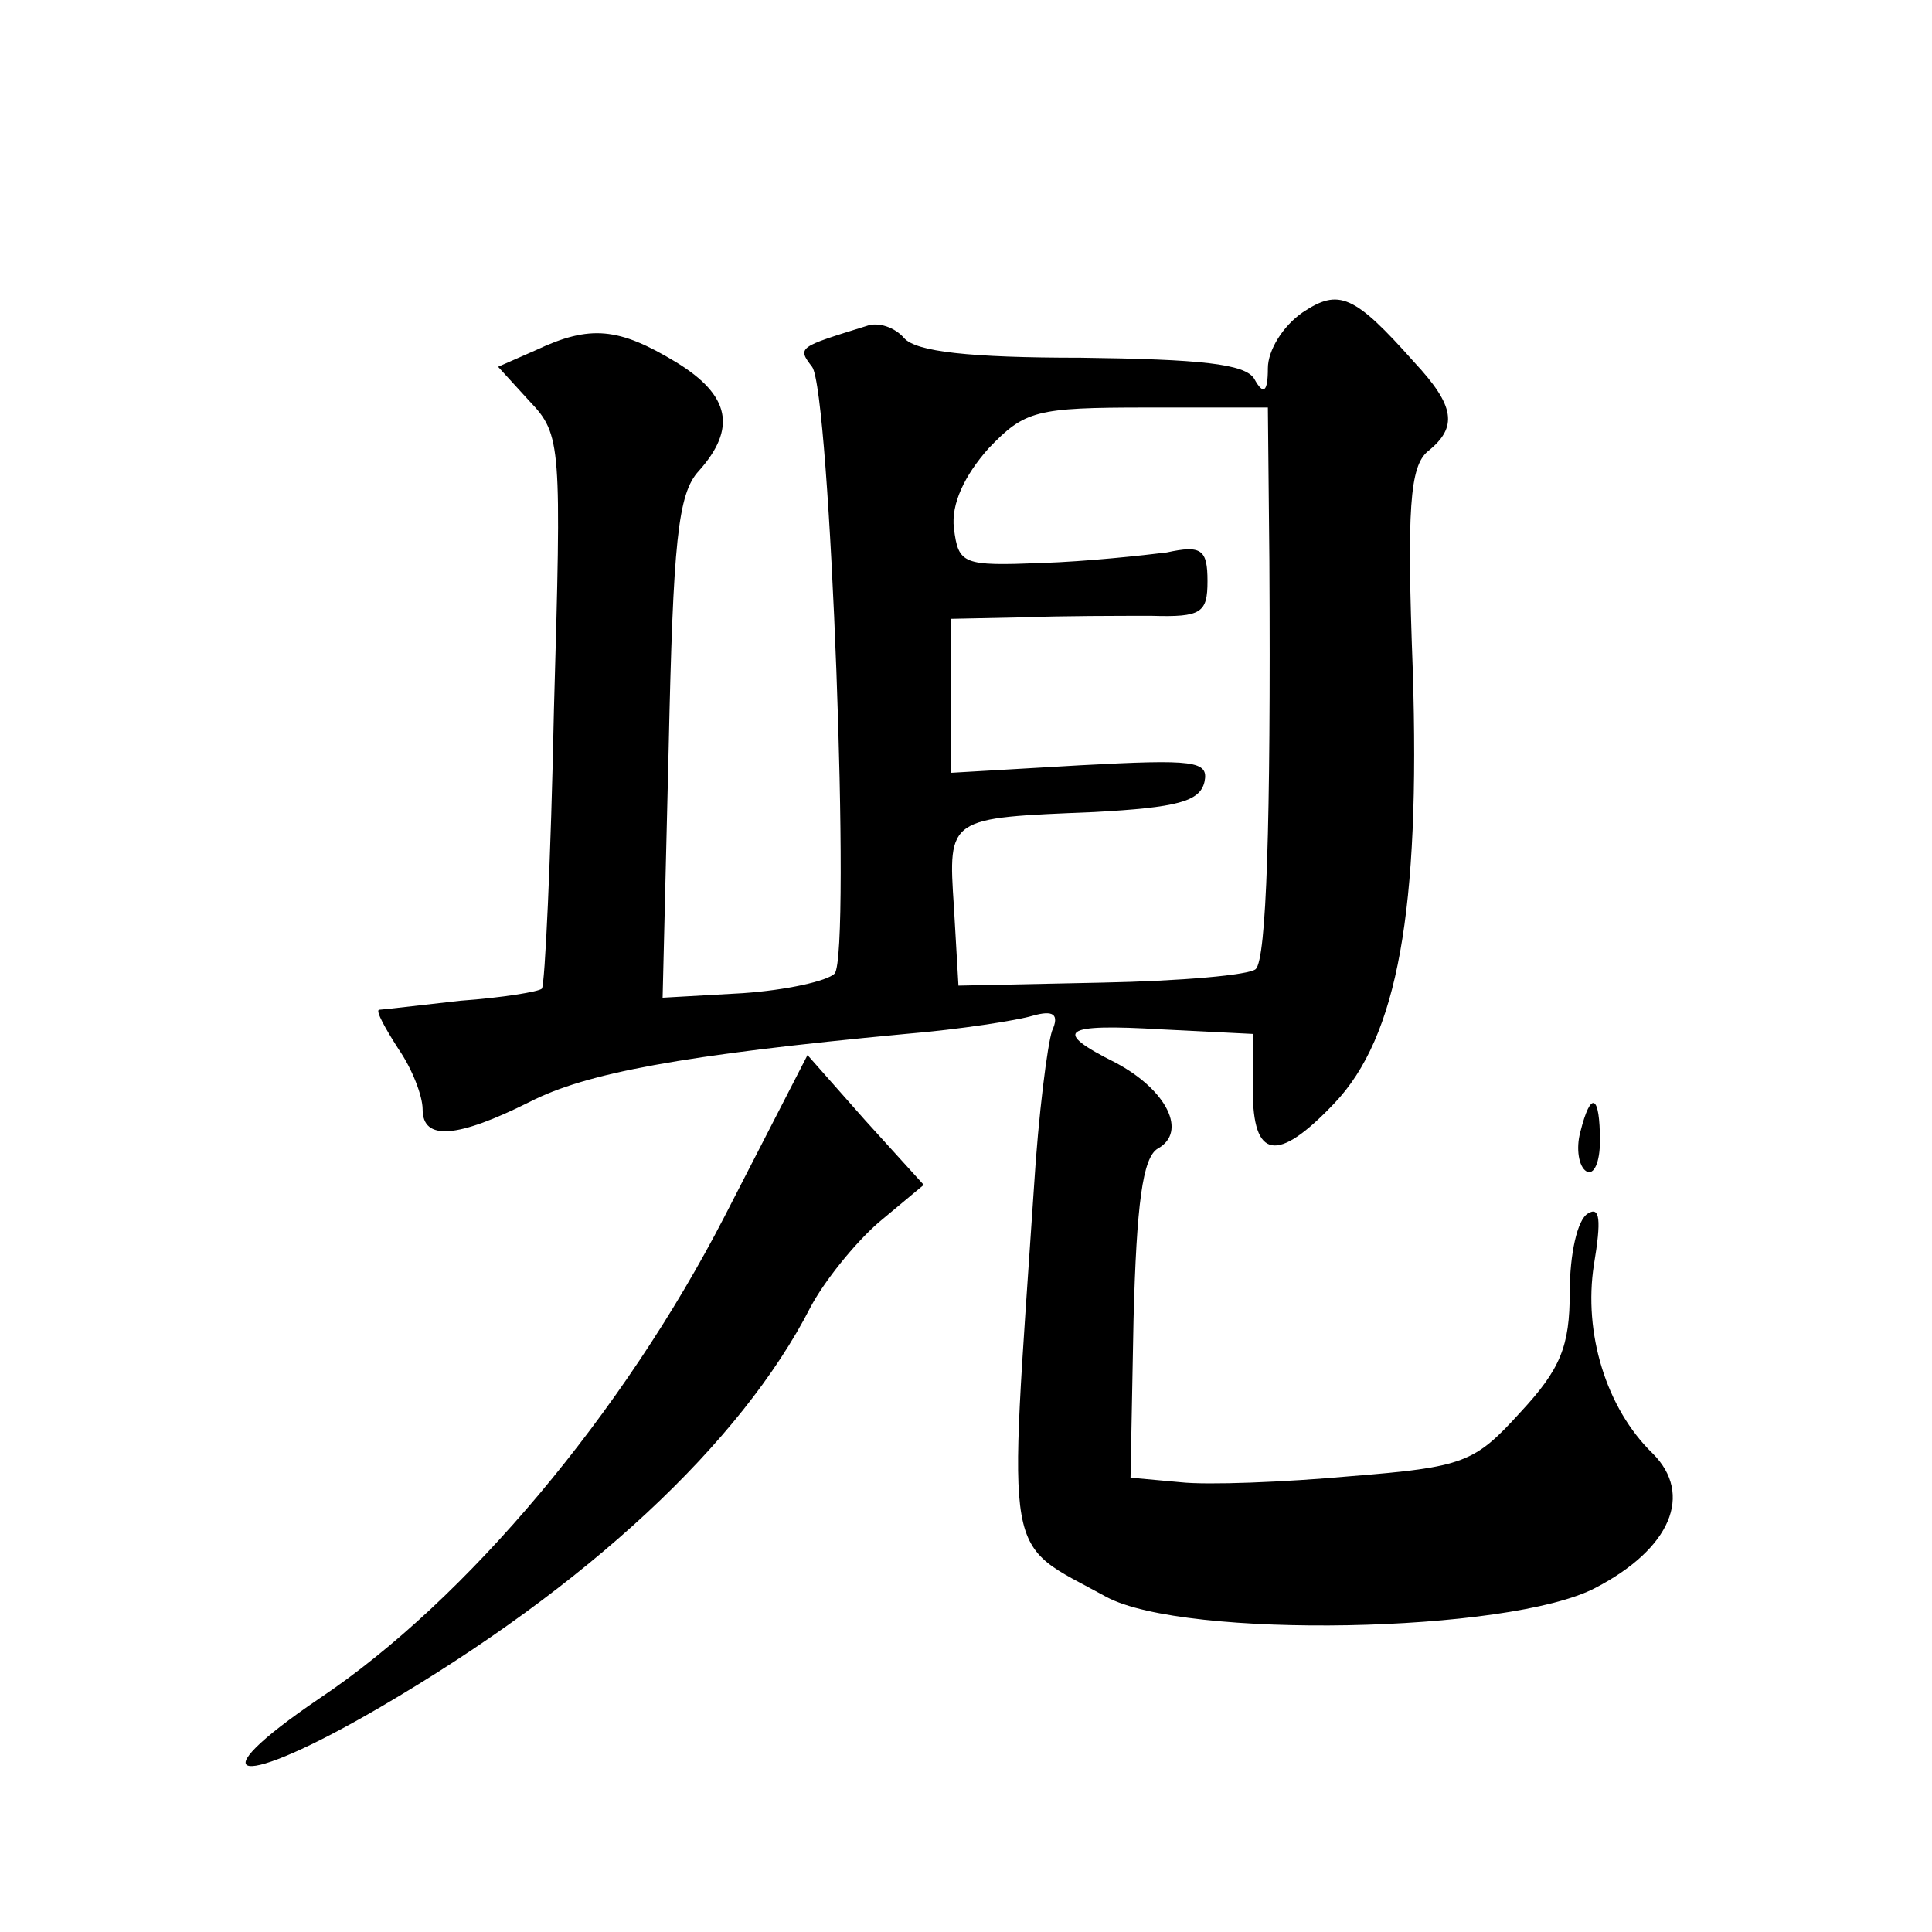 <?xml version="1.0" standalone="no"?>
<!DOCTYPE svg PUBLIC "-//W3C//DTD SVG 20010904//EN"
 "http://www.w3.org/TR/2001/REC-SVG-20010904/DTD/svg10.dtd">
<svg version="1.0" xmlns="http://www.w3.org/2000/svg"
 width="128pt" height="128pt" viewBox="0 0 128 128"
 preserveAspectRatio="xMidYMid meet">
<g transform="translate(0,128) scale(0.1,-0.1)"
fill="#0" stroke="none">
<path d="M863 1073 c-13 -9 -23 -25 -23 -37 0 -16 -3 -18 -9 -7 -6 10 -36 13 -115
14 -74 0 -109 4 -117 13 -6 7 -17 11 -25 8 -45 -14 -46 -14 -36 -27 12 -15 26 -388
15 -402 -5 -5 -32 -11 -61 -13 l-53 -3 4 165 c3 137 6 169 20 184 25 28 21 50 -15
72 -38 23 -57 25 -93 8 l-25 -11 21 -23 c21 -22 21 -29 16 -204 -2 -99 -6 -183
-8 -185 -2 -2 -26 -6 -54 -8 -27 -3 -52 -6 -54 -6 -2 -1 4 -12 13 -26 9 -13 16
-31 16 -40 0 -21 23 -19 71 5 37 19 100 31 249 45 36 3 74 9 84 12 14 4 18 1 13
-10 -3 -9 -9 -55 -12 -104 -17 -254 -21 -233 48 -271 52 -28 267 -24 324 6 50 26
65 62 38 89 -31 30 -46 80 -39 125 5 30 4 39 -4 34 -7 -4 -12 -27 -12 -52 0 -36
-6 -51 -33 -80 -30 -33 -37 -36 -112 -42 -44 -4 -95 -6 -113 -4 l-33 3 2 105 c2
76 6 107 16 113 20 11 6 39 -28 57 -42 21 -36 26 31 22 l60 -3 0 -37 c0 -46 16
-49 54 -9 42 44 57 128 52 287 -4 107 -2 135 10 145 20 16 18 30 -9 59 -40 45 -50
49 -74 33z m-22 -165 c1 -175 -2 -263 -9 -270 -4 -4 -50 -8 -102 -9 l-95 -2 -3
52 c-4 60 -4 59 93 63 55 3 70 7 73 20 3 14 -7 15 -82 11 l-86 -5 0 51 0 51 48
1 c26 1 64 1 85 1 33 -1 37 2 37 23 0 21 -4 24 -27 19 -16 -2 -53 -6 -83 -7 -52
-2 -55 -1 -58 23 -2 16 7 35 23 53 24 25 31 27 105 27 l80 0 1 -102z M480 474 c-67
-130 -171 -254 -268 -319 -84 -57 -54 -61 40 -6 137 80 239 175 285 265 9 17 29
42 45 56 l30 25 -39 43 -38 43 -55 -107z M1047 530 c-3 -11 -1 -23 4 -26 5 -3 9
6 9 20 0 31 -6 34 -13 6z"/>
</g>
</svg>
